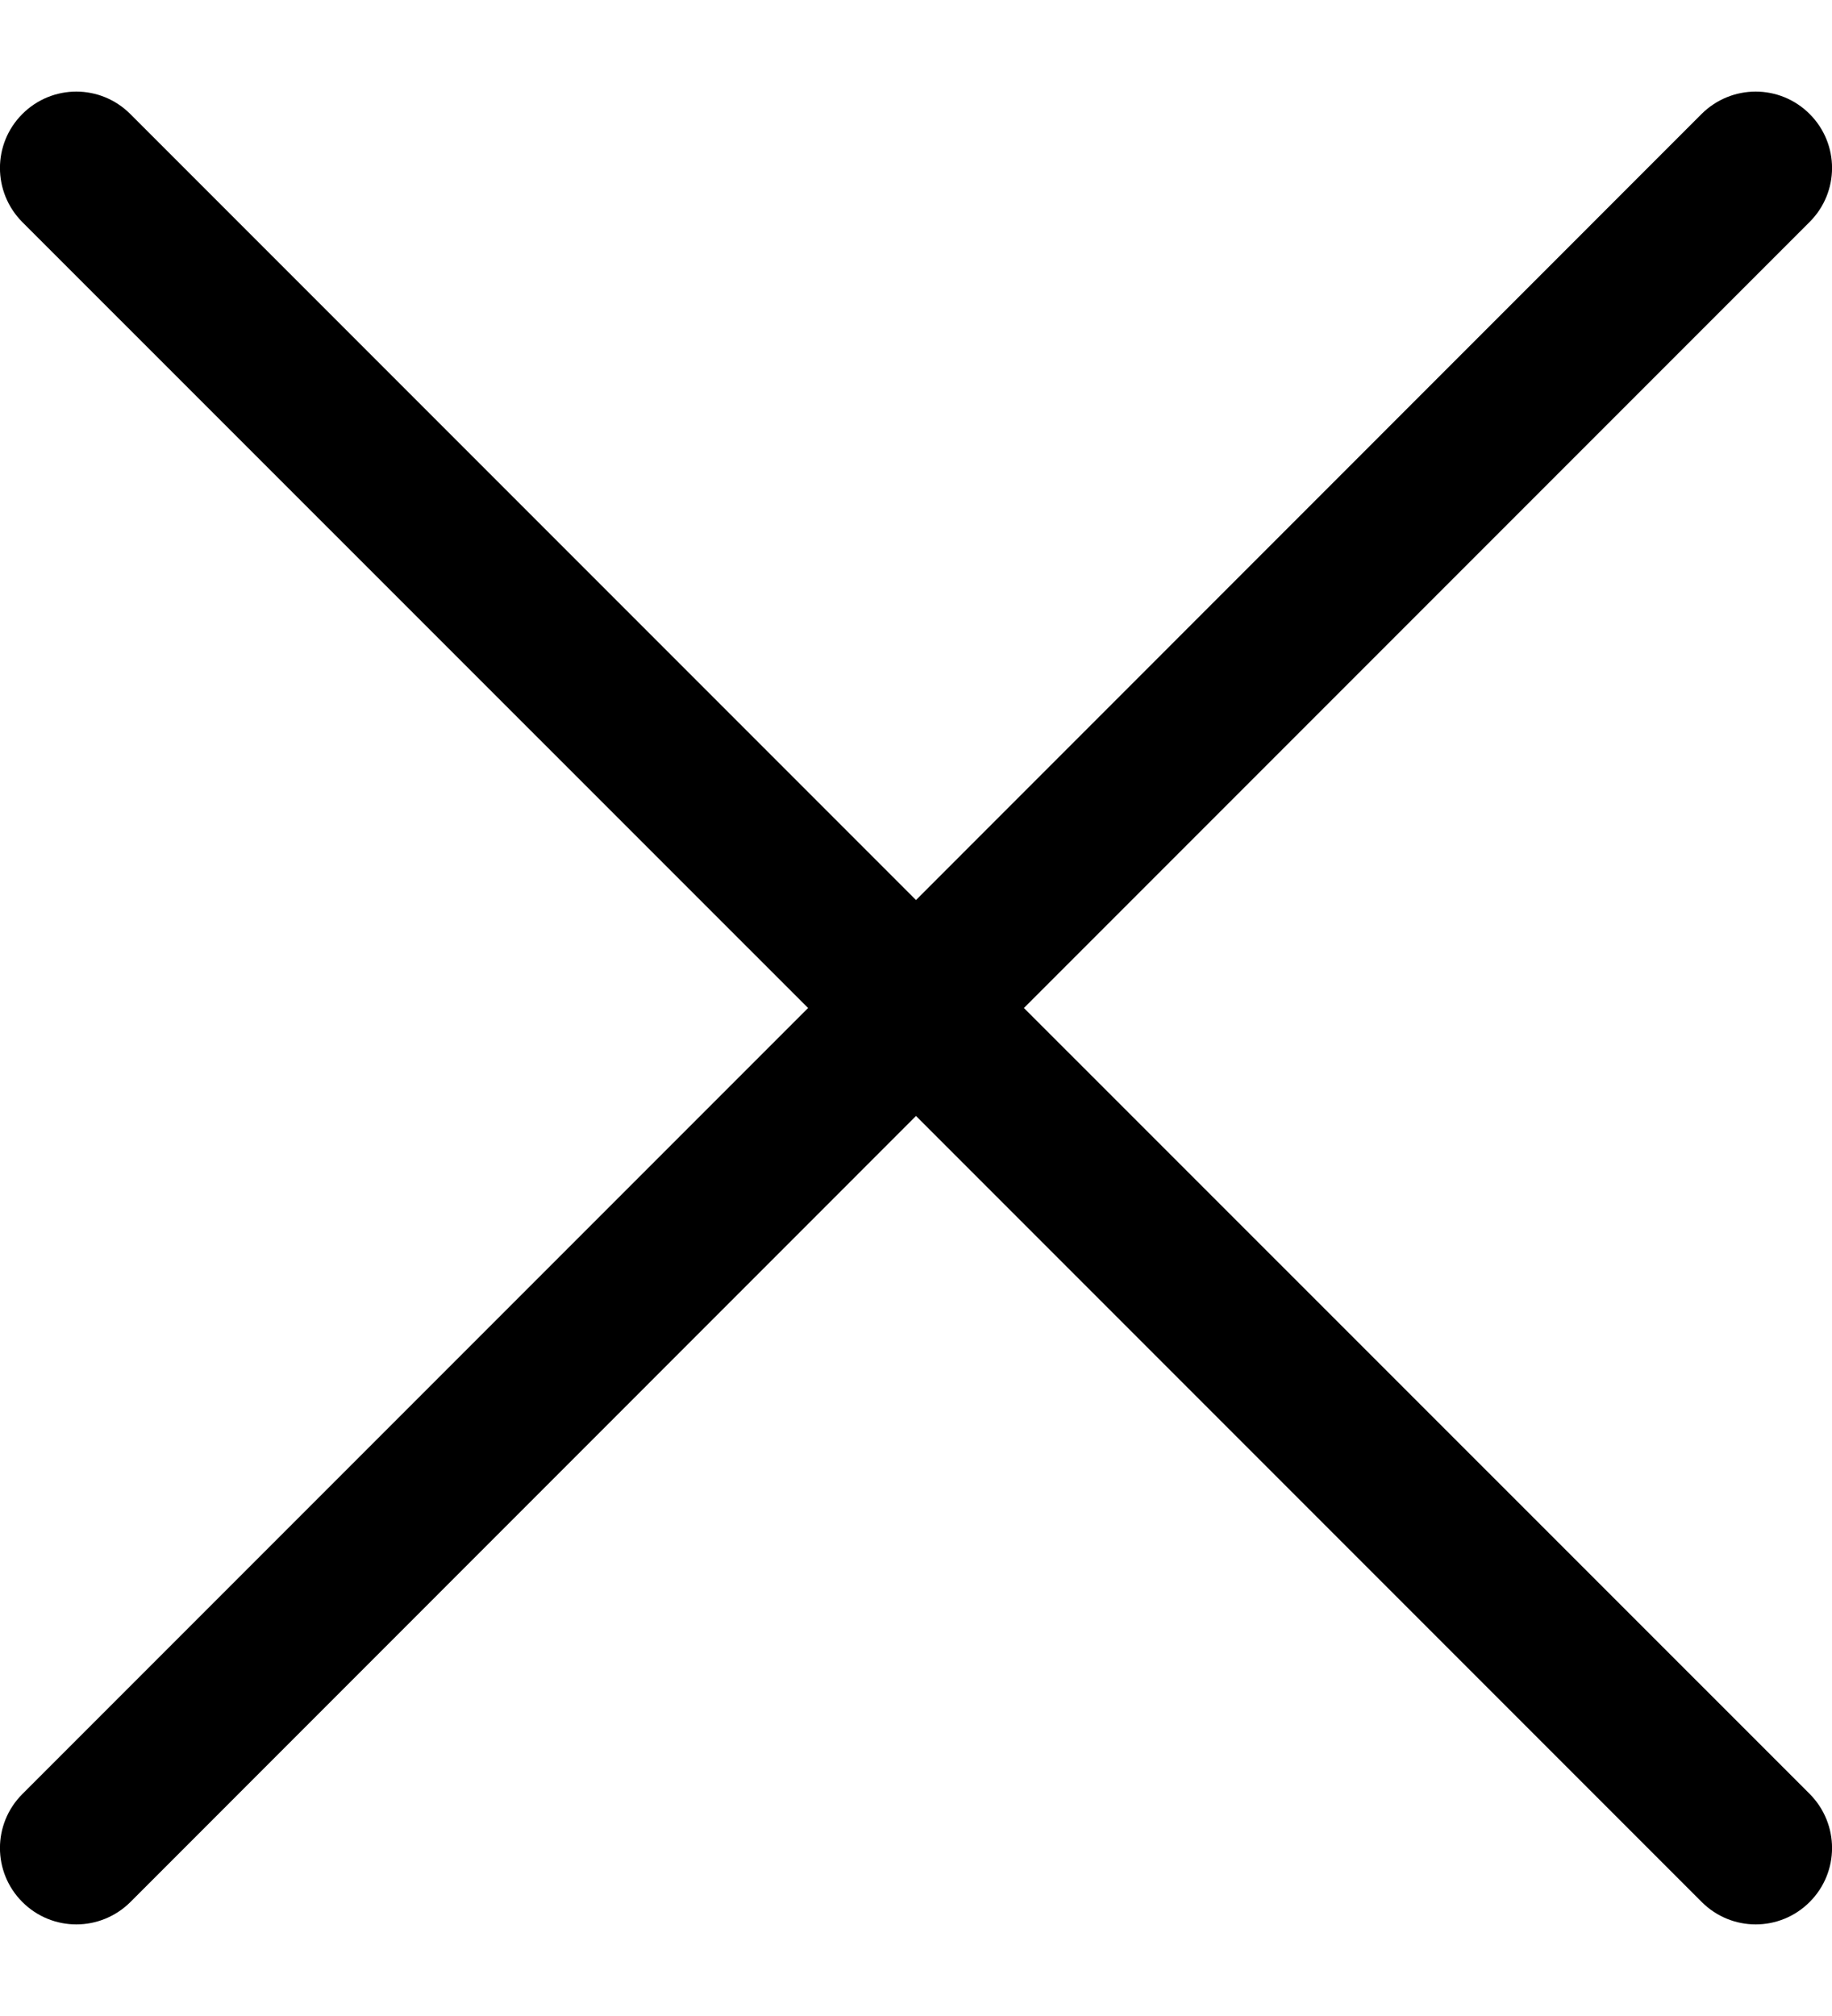 <svg xmlns="http://www.w3.org/2000/svg" width="10" height="11" viewBox="0 0 10 11">
    <g fill="none" fill-rule="evenodd">
        <g fill="#000" fill-rule="nonzero">
            <g>
                <g>
                    <path d="M9.878.122c-.163-.163-.426-.163-.59 0L5 4.411.711.122C.548-.041.285-.041.122.122c-.163.163-.163.426 0 .59L4.411 5 .122 9.289c-.163.163-.163.426 0 .589.163.163.426.163.59 0L5 5.589l4.289 4.289c.163.163.426.163.589 0 .163-.163.163-.426 0-.59L5.589 5 9.878.711c.163-.163.163-.426 0-.589z" transform="translate(-876 -56) translate(63 46.5) translate(813 10)"/>
                </g>
            </g>
        </g>
    </g>
</svg>
